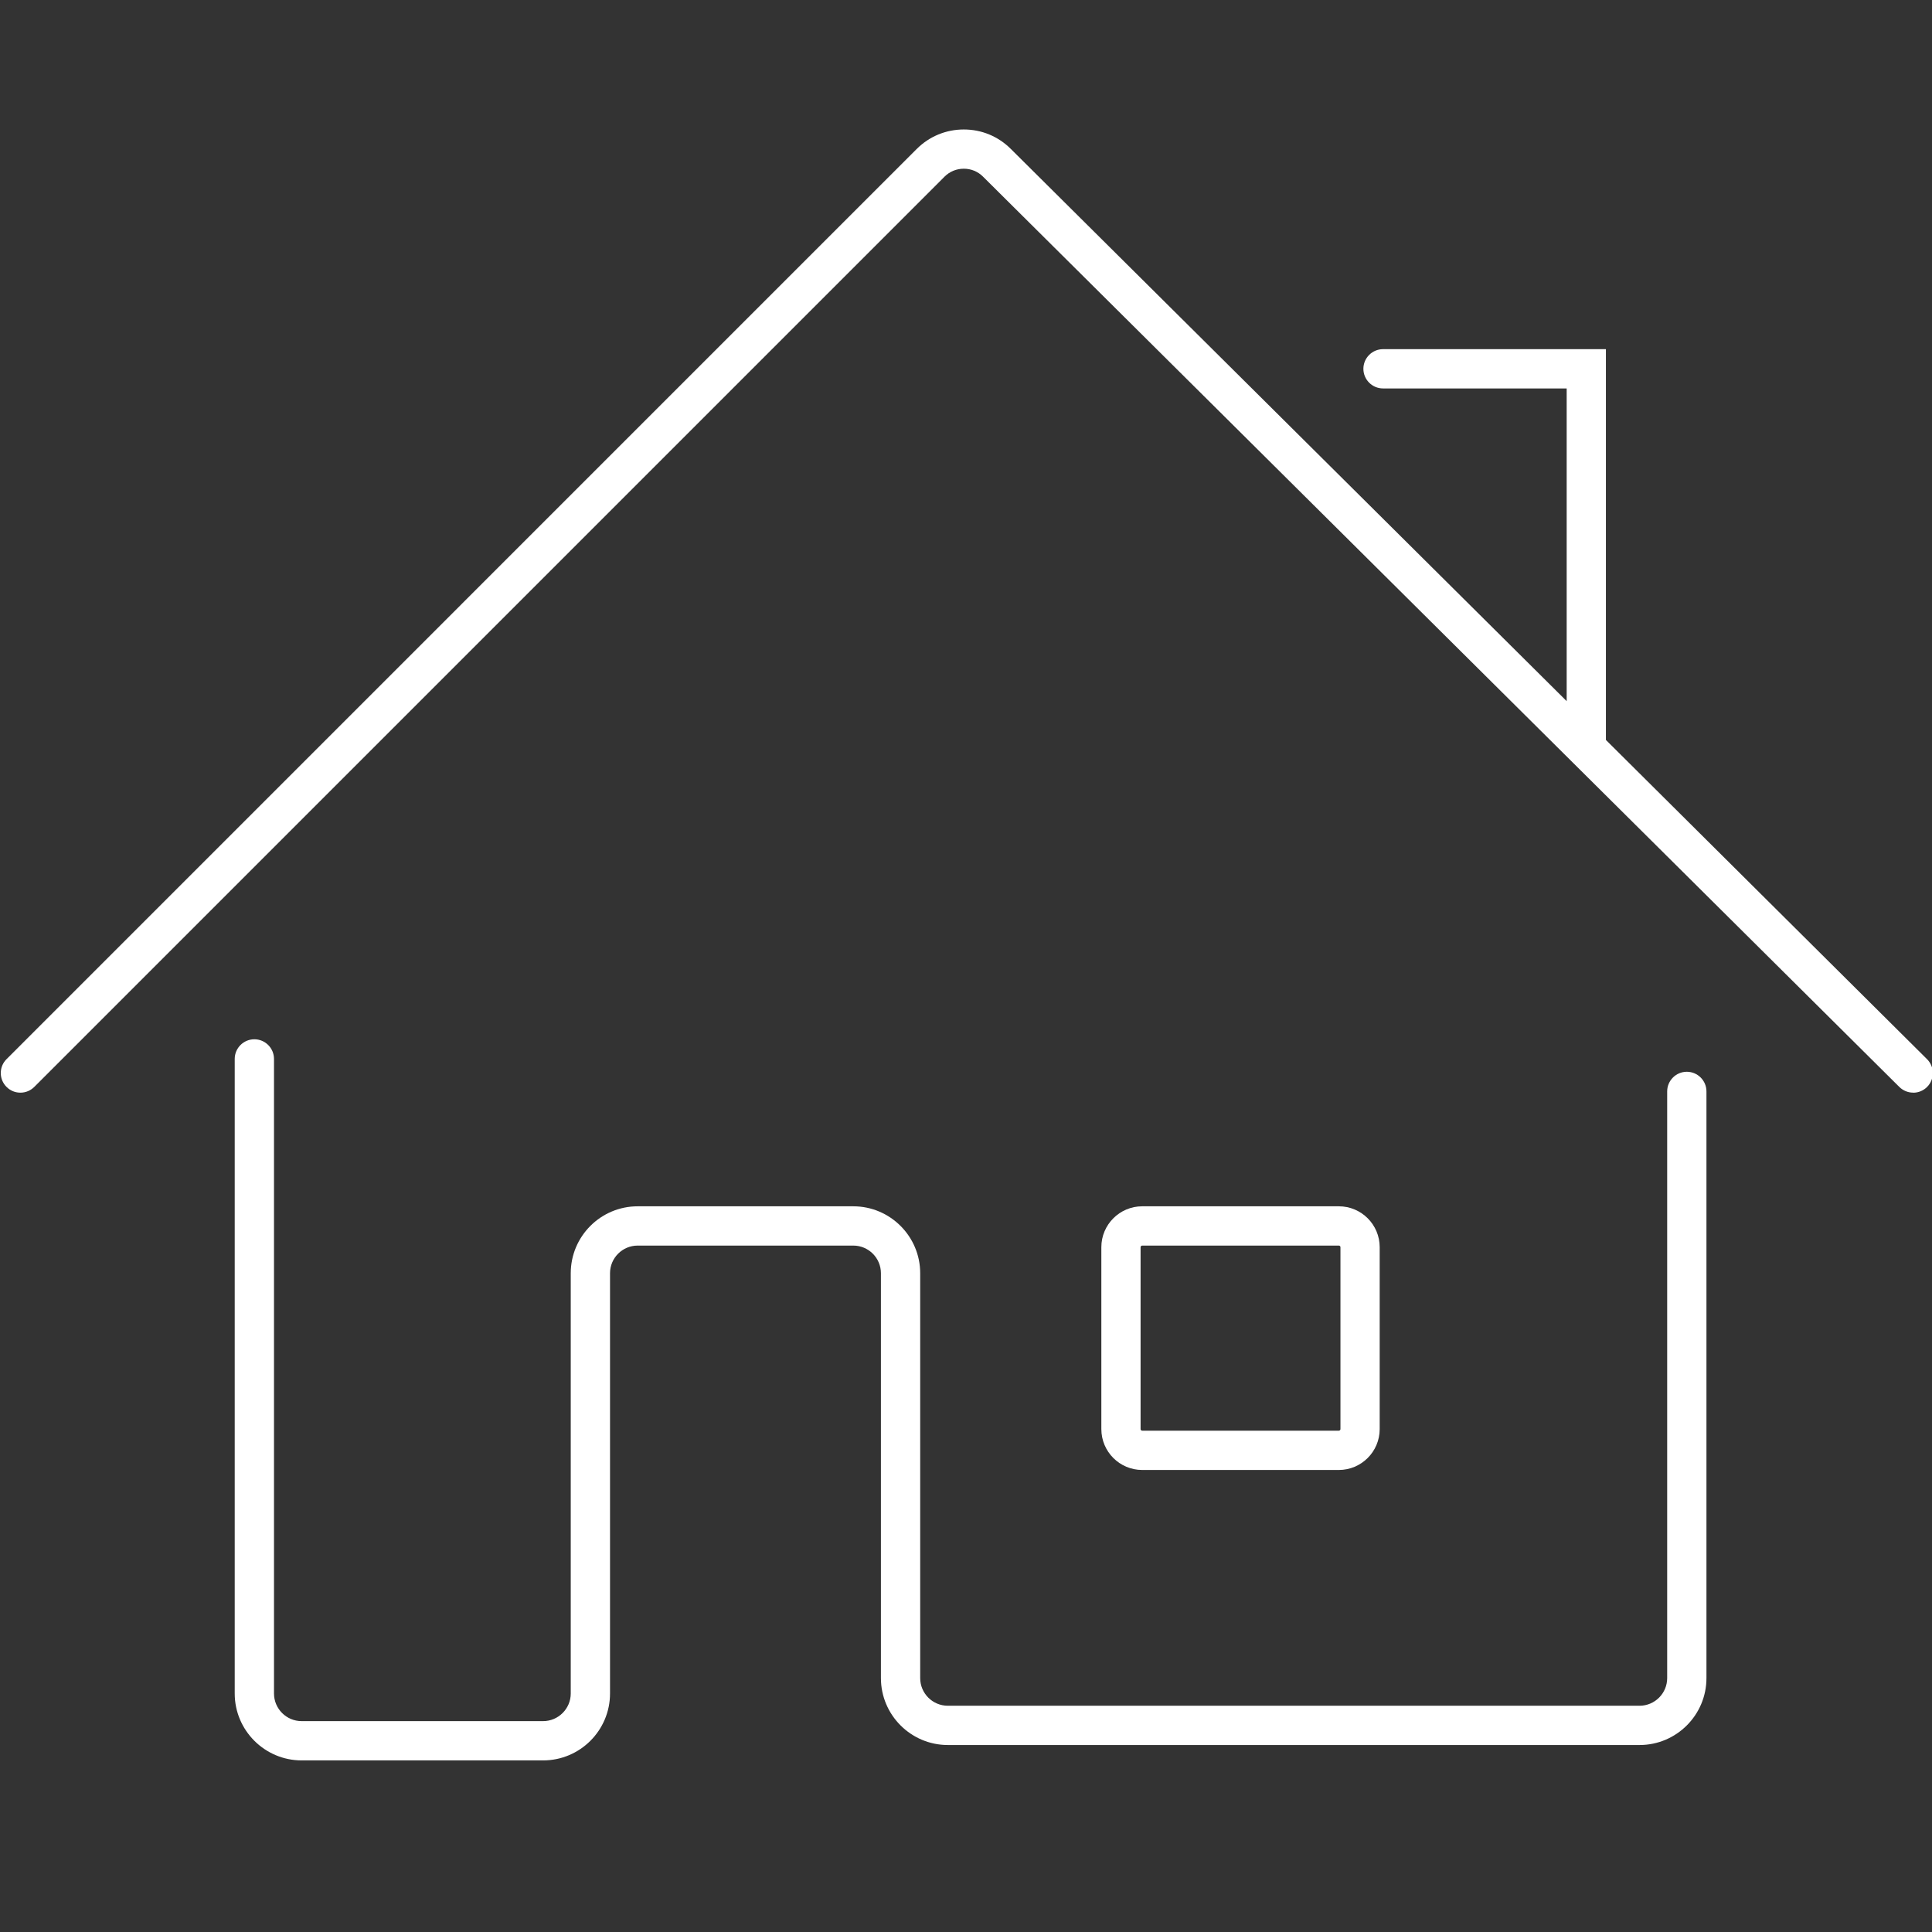 <?xml version="1.0" encoding="UTF-8"?>
<svg id="Layer_1" xmlns="http://www.w3.org/2000/svg" version="1.1" viewBox="0 0 55 55">
  <rect x="0" y="0" width="55" height="55" fill="#333333" stroke="none"/>
  <!-- Generator: Adobe Illustrator 29.3.1, SVG Export Plug-In . SVG Version: 2.1.0 Build 151)  -->
  <defs>
    <style>
      .st0 {
        fill: #fff;
      }
    </style>
  </defs>
  <path class="st0" d="M54.464,31.105c-.148,0-.288-.058-.394-.162L27.983,5.027c-.145-.145-.339-.224-.546-.224s-.402.08-.548.226L.976,30.942c-.105.105-.246.164-.395.164s-.29-.058-.395-.164c-.106-.106-.164-.246-.164-.395s.058-.289.164-.395L26.099,4.239c.357-.356.832-.553,1.338-.553s.978.195,1.334.549l15.829,15.725v-8.902h-5.228c-.308,0-.559-.251-.559-.559s.251-.559.559-.559h6.345v11.125l9.141,9.087c.106.105.165.245.165.395,0,.149-.057.29-.162.395-.106.107-.247.165-.396.165h0Z"/>
  <path class="st0" d="M8.587,50.115c-1.05,0-1.905-.855-1.905-1.905v-18.065c0-.308.251-.559.559-.559s.559.251.559.559v18.065c0,.434.353.787.787.787h6.873c.434,0,.788-.353.788-.787v-11.964c0-1.051.854-1.905,1.905-1.905h6.138c1.05,0,1.905.855,1.905,1.905v11.526c0,.434.353.787.787.787h19.691c.434,0,.787-.353.787-.787v-16.702c0-.308.251-.559.559-.559s.559.251.559.559v16.702c0,1.05-.854,1.905-1.905,1.905h-19.691c-1.05,0-1.905-.855-1.905-1.905v-11.526c0-.434-.353-.787-.787-.787h-6.138c-.434,0-.787.353-.787.787v11.964c0,1.051-.854,1.905-1.905,1.905h-6.873Z"/>
  <path class="st0" d="M32.516,41.847c-.642,0-1.163-.522-1.163-1.164v-5.178c0-.642.522-1.164,1.163-1.164h5.598c.642,0,1.163.522,1.163,1.164v5.178c0,.642-.522,1.164-1.163,1.164h-5.598ZM32.516,35.459c-.025,0-.046.021-.046.046v5.178c0,.026.021.046.046.046h5.598c.025,0,.046-.021.046-.046v-5.178c0-.026-.021-.046-.046-.046h-5.598Z"/>
</svg>